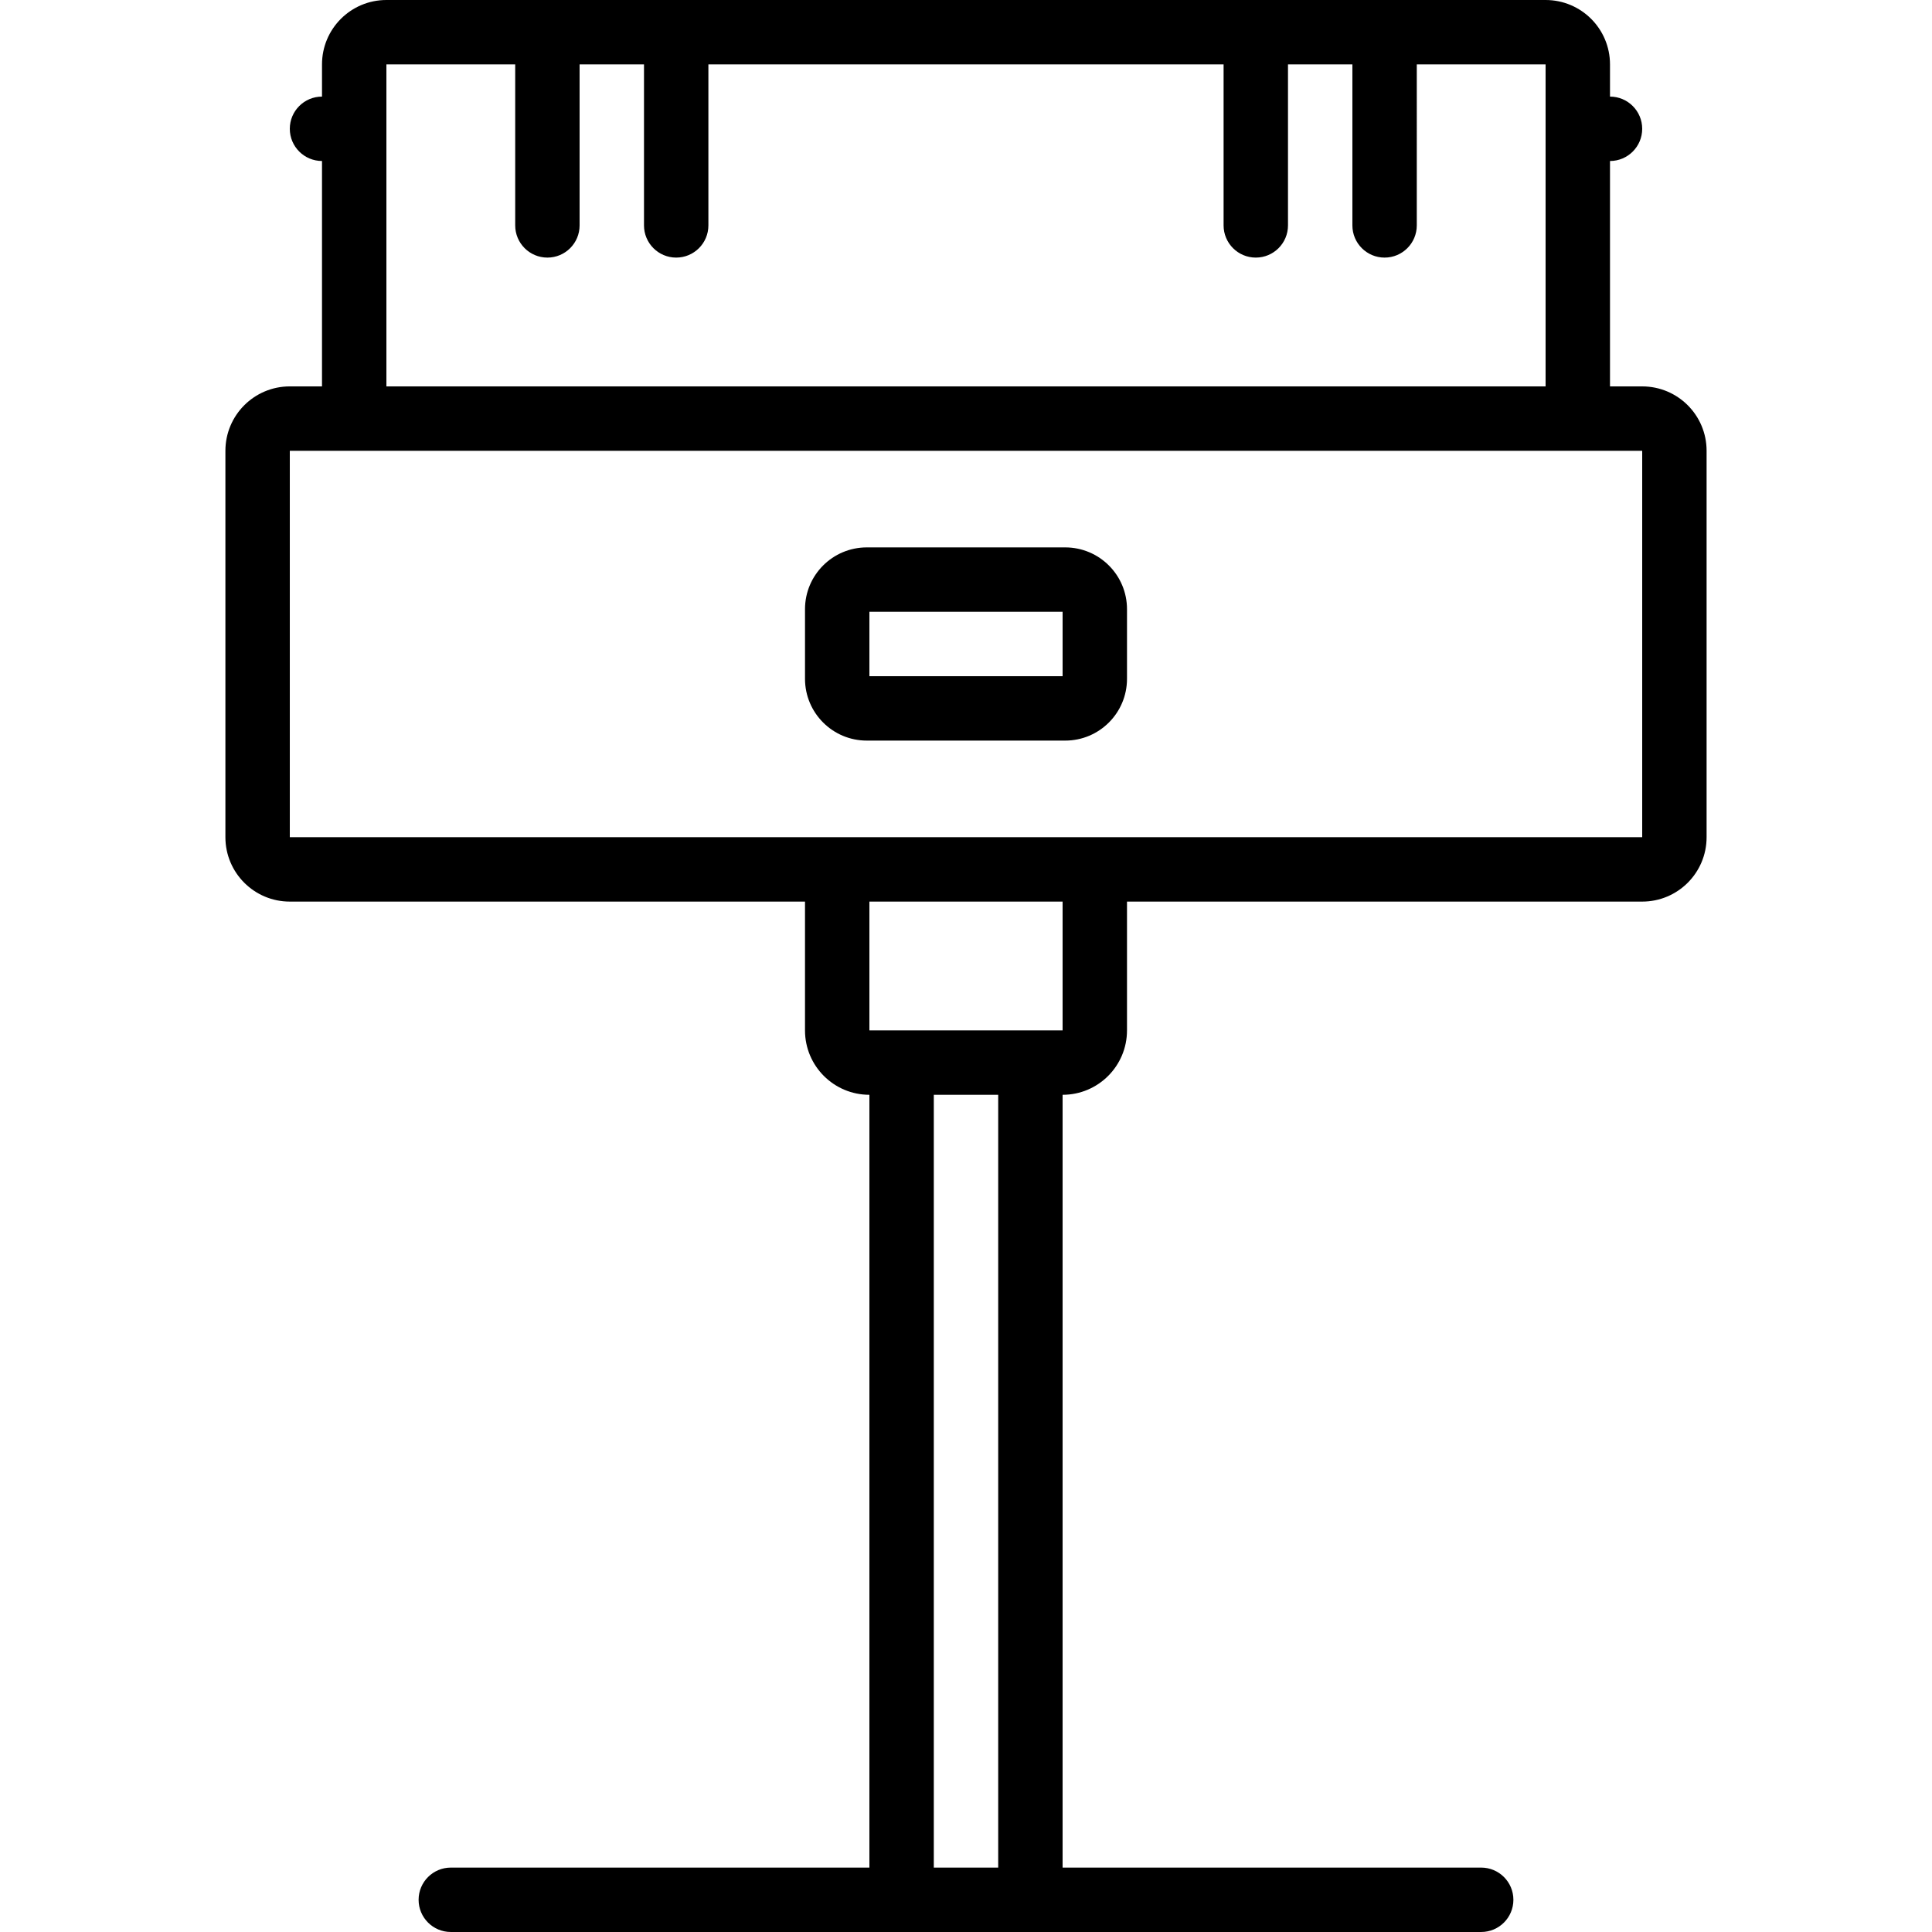 <?xml version="1.0" encoding="iso-8859-1"?>
<!-- Uploaded to: SVG Repo, www.svgrepo.com, Generator: SVG Repo Mixer Tools -->
<svg fill="#000000" height="800px" width="800px" version="1.1" id="Layer_1" xmlns="http://www.w3.org/2000/svg" xmlns:xlink="http://www.w3.org/1999/xlink" 
	 viewBox="0 0 503.608 503.608" xml:space="preserve">
<g>
	<g>
		<g>
			<path d="M428.066,100.721h-8.393V41.967c4.636,0,8.393-3.758,8.393-8.393c0-4.636-3.758-8.393-8.393-8.393v-8.393
				C419.673,7.51,412.163,0,402.886,0H100.722c-9.27,0-16.787,7.511-16.787,16.787v8.393c-4.636,0-8.393,3.758-8.393,8.393
				c0,4.636,3.758,8.393,8.393,8.393v58.754h-8.393c-9.27,0-16.787,7.511-16.787,16.787V218.23c0,9.276,7.516,16.787,16.787,16.787
				h134.295v33.574c0,9.276,7.517,16.787,16.787,16.787V486.82H117.509c-4.636,0-8.393,3.758-8.393,8.393s3.758,8.393,8.393,8.393
				h117.474c0.011,0,0.022,0.002,0.034,0.002h33.574c0.011,0,0.022-0.002,0.034-0.002h117.474c4.636,0,8.393-3.758,8.393-8.393
				s-3.758-8.393-8.393-8.393H276.984V285.377c9.27,0,16.787-7.511,16.787-16.787v-33.574h134.295
				c9.277,0,16.787-7.51,16.787-16.787V117.508C444.853,108.231,437.344,100.721,428.066,100.721z M243.411,486.82V285.379h16.787
				V486.82H243.411z M100.722,16.787h33.574v41.967c0,4.636,3.758,8.393,8.393,8.393s8.393-3.758,8.393-8.393V16.787h16.787v41.967
				c0,4.636,3.758,8.393,8.393,8.393s8.393-3.758,8.393-8.393V16.787h134.295v41.967c0,4.636,3.758,8.393,8.393,8.393
				c4.636,0,8.393-3.758,8.393-8.393V16.787h16.787v41.967c0,4.636,3.758,8.393,8.393,8.393s8.393-3.758,8.393-8.393V16.787h33.574
				v83.934H100.722V16.787z M276.984,268.59h-50.361v-33.574h50.361V268.59z M428.066,218.23H285.378H218.23H75.542V117.508h16.787
				H411.28h16.787V218.23z"/>
			<path d="M277.665,142.688h-51.72c-8.893,0-16.107,7.209-16.107,16.107v18.147c0,8.898,7.214,16.107,16.107,16.107h51.72
				c8.893,0,16.107-7.209,16.107-16.107v-18.147C293.772,149.898,286.558,142.688,277.665,142.688z M276.985,176.262h-50.361
				v-16.787h50.361V176.262z"/>
		</g>
	</g>
</g>
</svg>